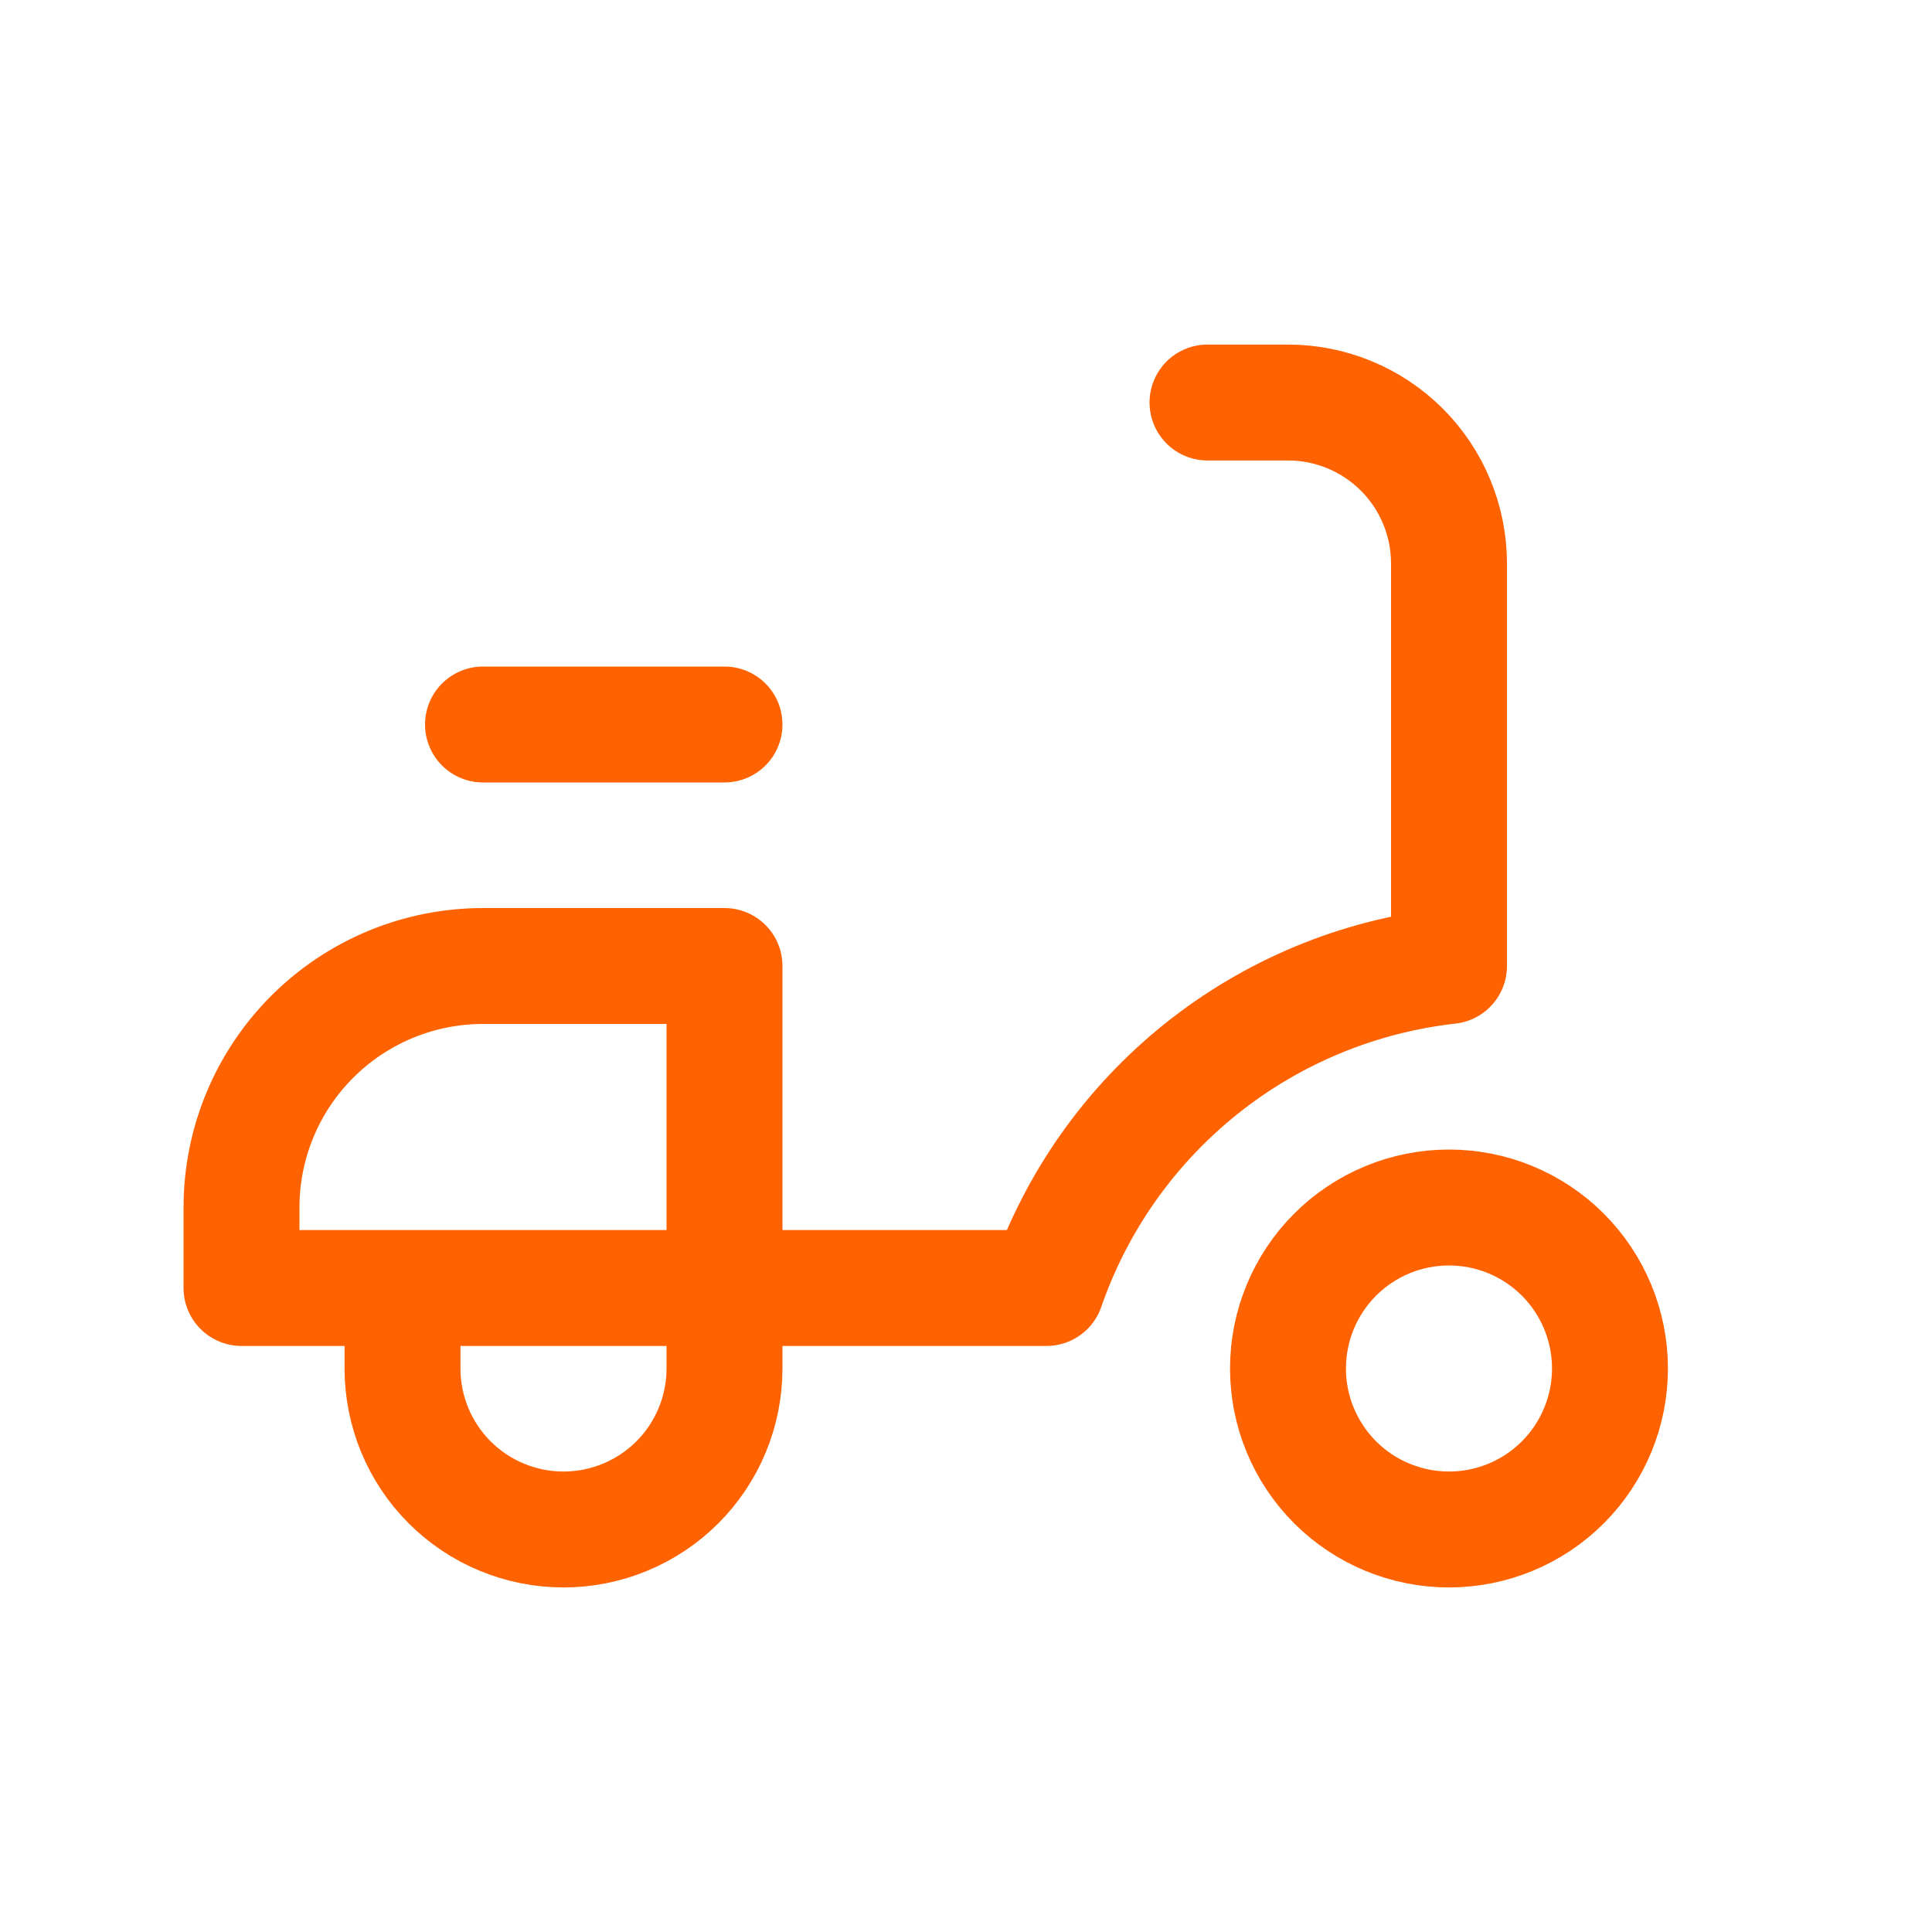 <?xml version="1.0" encoding="UTF-8"?> <svg xmlns="http://www.w3.org/2000/svg" width="50" height="50" viewBox="0 0 50 50" fill="none"><g clip-path="url(#clip0_2788_2066)"><path d="M33.333 35.417C33.333 36.522 33.772 37.581 34.553 38.363C35.335 39.144 36.395 39.583 37.5 39.583C38.605 39.583 39.665 39.144 40.446 38.363C41.227 37.581 41.666 36.522 41.666 35.417C41.666 34.312 41.227 33.252 40.446 32.47C39.665 31.689 38.605 31.25 37.5 31.25C36.395 31.25 35.335 31.689 34.553 32.47C33.772 33.252 33.333 34.312 33.333 35.417Z" stroke="#FF6200" stroke-width="3" stroke-linecap="round" stroke-linejoin="round"></path><path d="M10.417 33.333V35.417C10.417 36.522 10.856 37.582 11.637 38.363C12.418 39.144 13.478 39.583 14.583 39.583C15.688 39.583 16.748 39.144 17.53 38.363C18.311 37.582 18.75 36.522 18.75 35.417V25H12.5C10.842 25 9.253 25.659 8.081 26.831C6.908 28.003 6.25 29.592 6.25 31.25V33.333H27.083C27.855 31.102 29.244 29.136 31.087 27.661C32.931 26.186 35.154 25.264 37.5 25V14.583C37.5 13.478 37.061 12.418 36.28 11.637C35.498 10.856 34.438 10.417 33.333 10.417H31.25" stroke="#FF6200" stroke-width="3" stroke-linecap="round" stroke-linejoin="round"></path><path d="M12.5 18.75H18.75" stroke="#FF6200" stroke-width="3" stroke-linecap="round" stroke-linejoin="round"></path></g><defs><clipPath id="clip0_2788_2066"><rect width="50" height="50" fill="white"></rect></clipPath></defs></svg> 